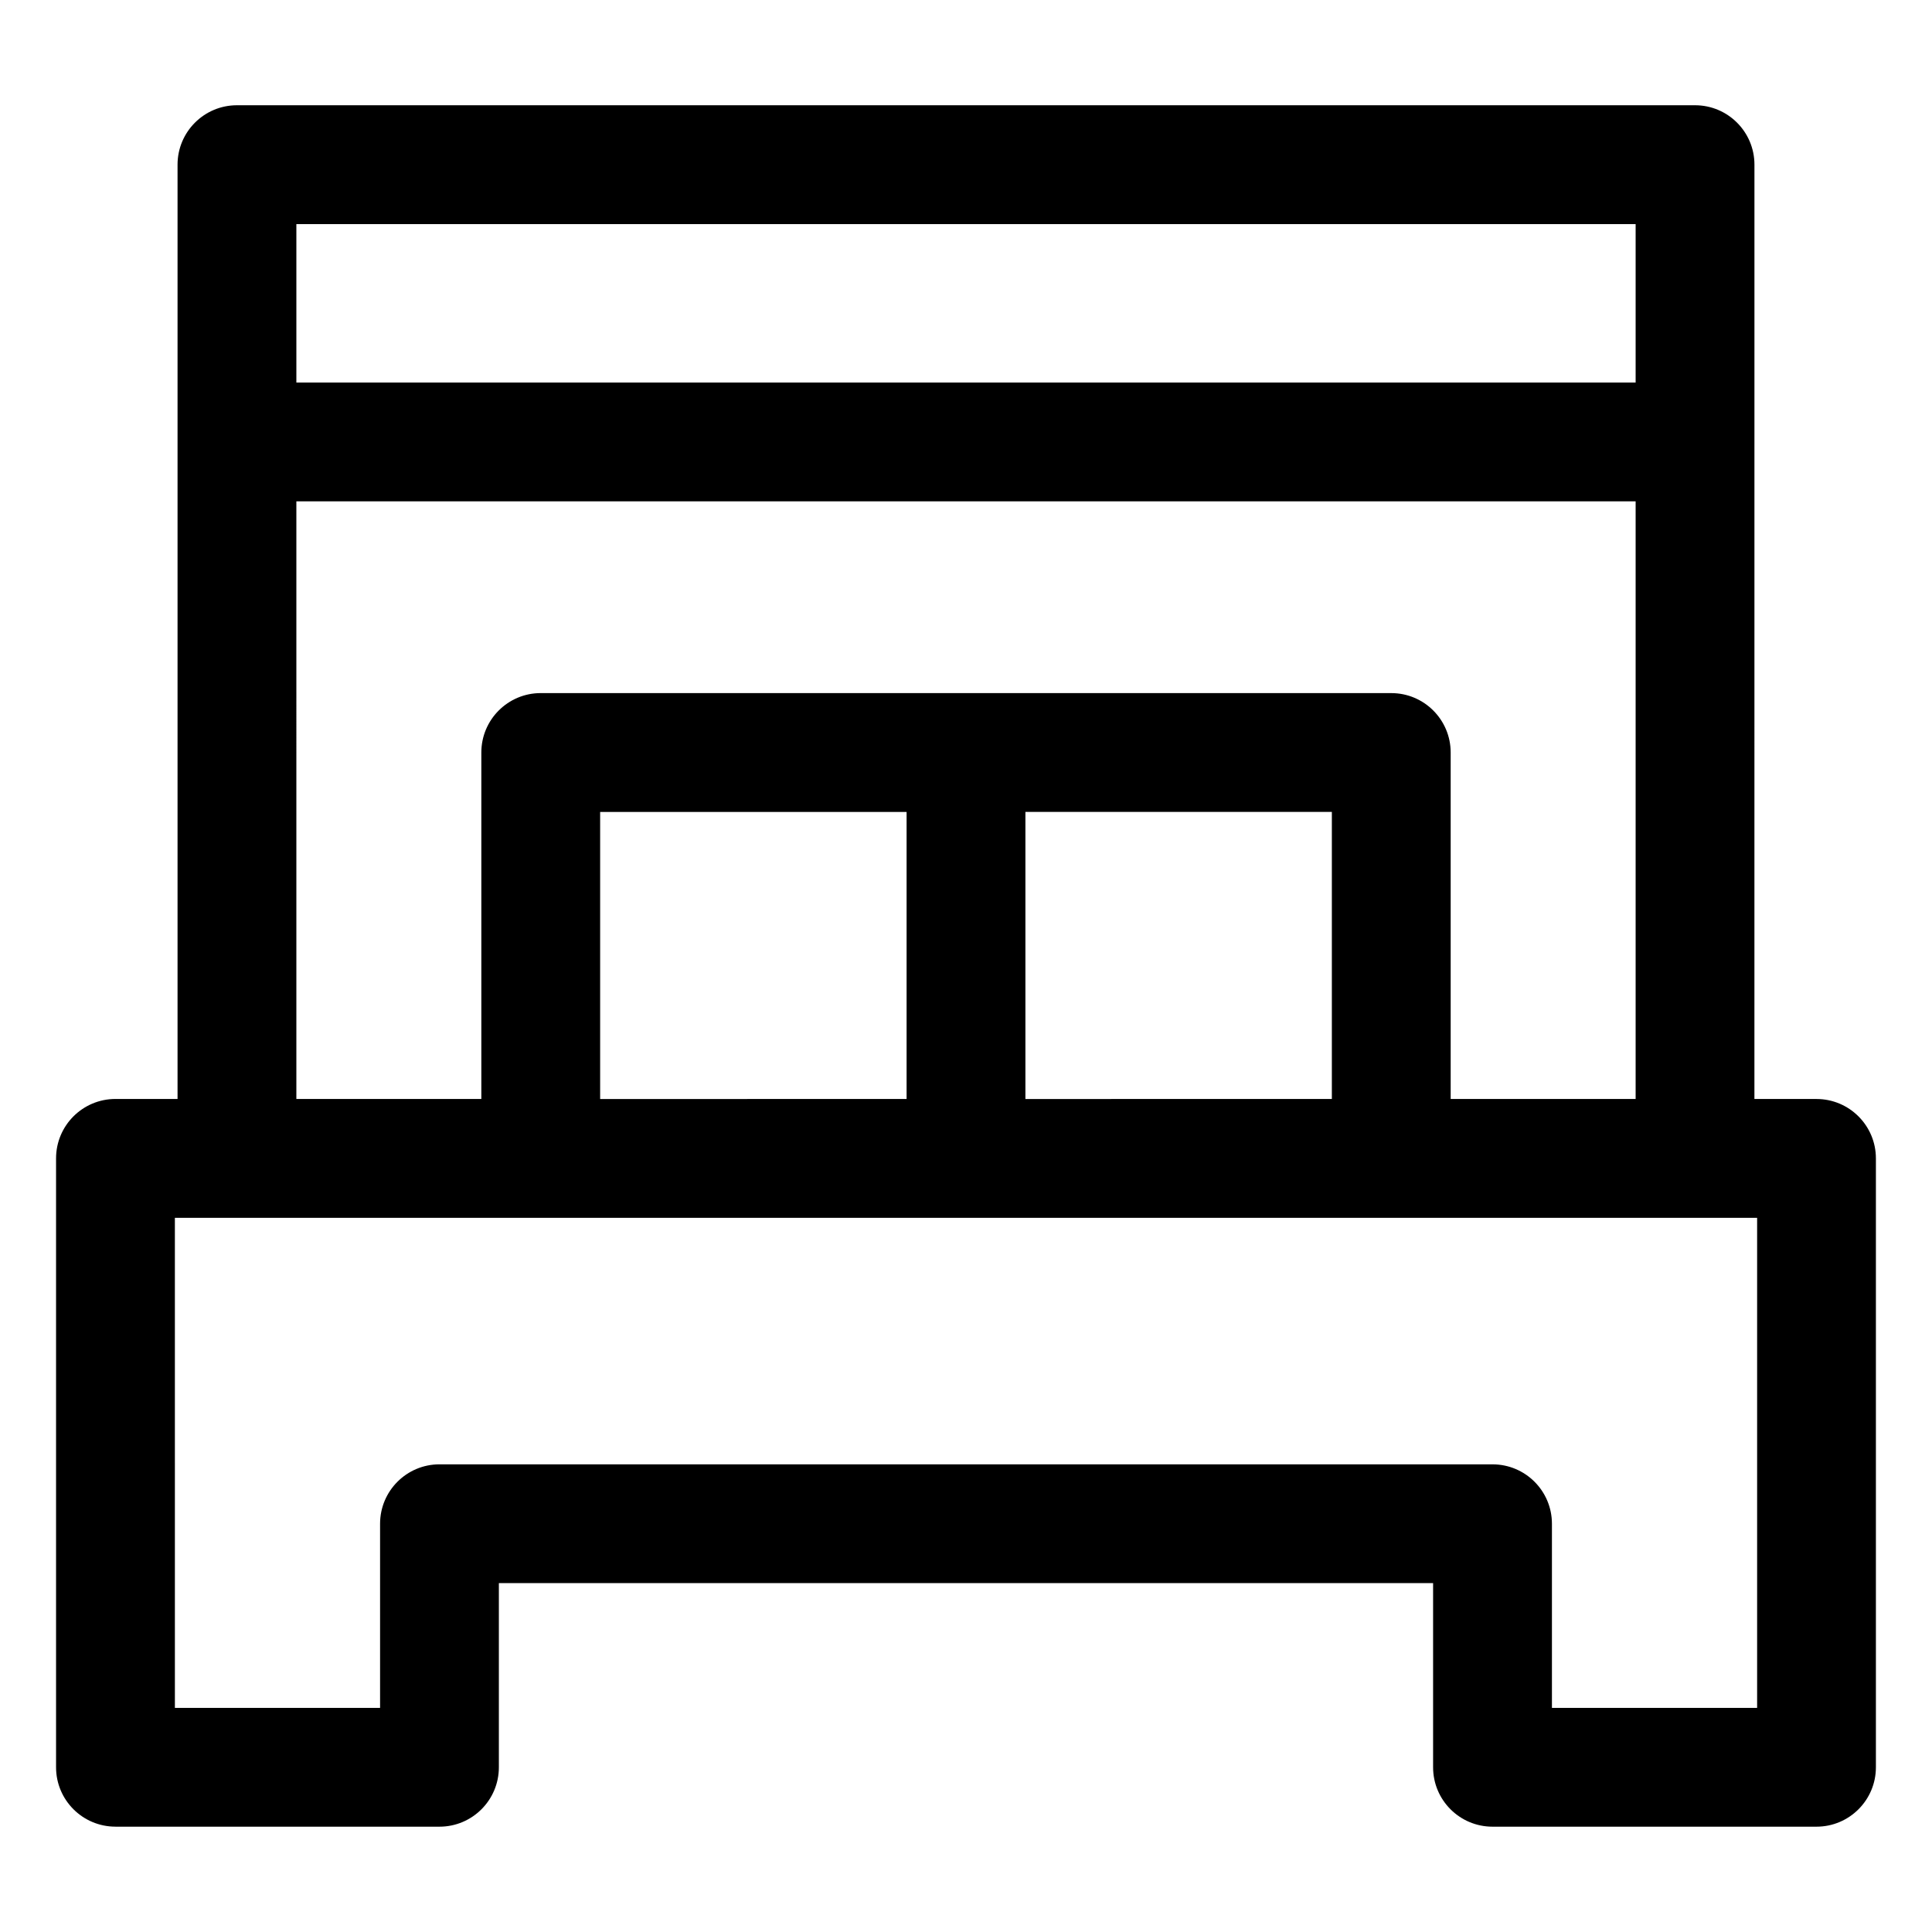 <?xml version="1.0" encoding="UTF-8"?>
<!-- Uploaded to: ICON Repo, www.svgrepo.com, Generator: ICON Repo Mixer Tools -->
<svg fill="#000000" width="800px" height="800px" version="1.1" viewBox="144 144 512 512" xmlns="http://www.w3.org/2000/svg">
 <path d="m174.6 628.09h85.863c8.691 0 15.742-7.051 15.742-15.742v-48.801h247.58v48.801c0 8.691 7.051 15.742 15.742 15.742h85.863c8.691 0 15.742-7.051 15.742-15.742v-161.36c0-8.691-7.051-15.742-15.742-15.742h-16.453l0.008-247.61c0-8.691-7.051-15.742-15.742-15.742h-386.41c-8.691 0-15.742 7.051-15.742 15.742v247.6h-16.453c-8.691 0-15.742 7.051-15.742 15.742v161.36c-0.004 8.691 7.051 15.746 15.742 15.746zm402.86-424.7v41.984l-354.92-0.004v-41.984zm-354.92 73.469h354.92v158.38h-49.016v-91.816c0-8.691-7.051-15.742-15.742-15.742l-225.4-0.004c-8.691 0-15.742 7.051-15.742 15.742v91.82l-49.02 0.004zm80.504 158.39v-76.074l81.211-0.004v76.074zm112.7-76.078h81.211v76.074l-81.211 0.004zm-225.4 107.57h419.31v129.87h-54.375v-48.801c0-8.691-7.051-15.742-15.742-15.742l-279.07-0.004c-8.691 0-15.742 7.051-15.742 15.742v48.801h-54.375z"/>
</svg>